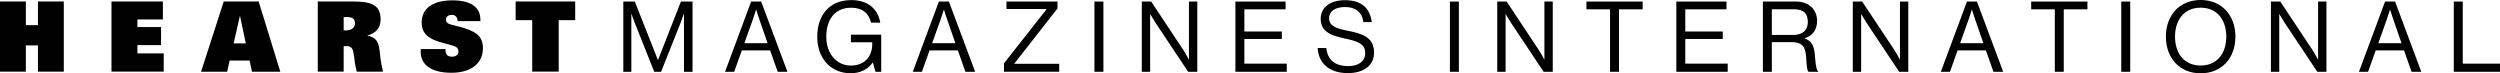 <svg width="512" height="15" viewBox="0 0 512 15" fill="none" xmlns="http://www.w3.org/2000/svg">
<g clip-path="url(#clip0_148_42993)">
<path d="M7.772 0.301V5.153H5.294V0.301H0V14.673H5.294V9.299H7.772V14.673H13.066V0.301H7.772Z" fill="black"/>
<path d="M22.832 0.301H33.358V3.986H28.144V5.542H32.983V9.237H28.144V10.934H33.528V14.664H22.832V0.301Z" fill="black"/>
<path d="M50.341 8.883H47.846L49.143 3.209L50.341 8.883ZM41.175 14.691H46.514L47.032 12.393H51.119L51.611 14.691H57.407L52.971 0.301H45.825L41.175 14.691Z" fill="black"/>
<path d="M70.383 6.223V3.509C70.607 3.483 70.812 3.483 70.982 3.483C72.172 3.483 72.7 3.863 72.7 4.755C72.7 5.648 72.038 6.232 70.768 6.232C70.651 6.232 70.508 6.232 70.383 6.223ZM65.089 14.664H70.383V9.458C70.553 9.44 70.732 9.44 70.866 9.44C72.136 9.44 72.315 10.05 72.521 11.606L72.655 12.675C72.735 13.321 72.887 13.975 73.066 14.673H78.432C78.2 13.612 78.021 12.755 77.94 12.118L77.77 10.58C77.52 8.512 77.064 7.628 75.177 7.301C77.01 6.797 77.949 5.692 77.949 3.951C77.949 1.078 76.134 0.301 72.27 0.301H65.08V14.673L65.089 14.664Z" fill="black"/>
<path d="M91.23 10.059V10.174C91.23 11.155 91.659 11.606 92.571 11.606C93.394 11.606 93.886 11.19 93.886 10.572C93.886 10.112 93.689 9.758 93.332 9.582C92.607 9.219 91.337 9.016 89.683 8.477C87.42 7.734 86.356 6.603 86.356 4.588C86.356 1.777 88.583 0.071 92.688 0.071C96.417 0.071 98.385 1.485 98.385 4.022V4.322H93.725C93.662 3.465 93.278 3.05 92.5 3.05C91.775 3.05 91.328 3.465 91.328 4.004C91.328 5.012 92.303 4.968 94.083 5.463C97.347 6.355 98.903 7.275 98.903 9.882C98.903 12.923 96.524 14.903 92.455 14.903C88.386 14.903 86.15 13.312 86.15 10.572C86.15 10.413 86.15 10.245 86.177 10.05H91.23V10.059Z" fill="black"/>
<path d="M117.8 4.128H114.42V14.664H109V4.128H105.602V0.301H117.8V4.128Z" fill="black"/>
<path d="M127.665 0.318H130.008L134.73 12.26H134.775L139.452 0.318H141.831V14.699H140.078V2.873H140.033C140.033 2.873 139.649 3.995 139.38 4.685L135.392 14.699H133.988L129.999 4.685C129.713 3.96 129.346 2.873 129.346 2.873H129.301V14.699H127.656V0.318H127.665Z" fill="black"/>
<path d="M153.833 0.318H155.889L161.264 14.699H159.27L157.723 10.315H151.928L150.363 14.699H148.493L153.833 0.318ZM152.446 8.848H157.204L155.532 4.022C155.246 3.217 154.879 1.989 154.879 1.989H154.843C154.843 1.989 154.459 3.2 154.172 4.022L152.446 8.848Z" fill="black"/>
<path d="M178.775 12.808H178.739C177.684 14.275 176.119 15 174.205 15C170.118 15 167.373 11.924 167.373 7.557C167.373 3.191 169.778 0.018 174.357 0.018C177.738 0.018 179.813 1.83 180.278 4.64H178.382C177.97 2.731 176.611 1.582 174.313 1.582C170.816 1.582 169.224 4.181 169.224 7.557C169.224 10.934 171.299 13.427 174.25 13.427C177.201 13.427 178.641 11.42 178.641 9.007V8.662H174.268V7.098H180.474V14.699H179.294L178.766 12.808H178.775Z" fill="black"/>
<path d="M192.28 0.318H194.336L199.711 14.699H197.717L196.17 10.315H190.375L188.81 14.699H186.94L192.28 0.318ZM190.902 8.848H195.66L193.988 4.022C193.702 3.217 193.335 1.989 193.335 1.989H193.299C193.299 1.989 192.915 3.2 192.628 4.022L190.902 8.848Z" fill="black"/>
<path d="M205.614 12.967L214.325 1.909V1.847H206.124V0.318H216.578V1.724L207.751 13.002V13.064H216.927V14.691H205.614V12.958V12.967Z" fill="black"/>
<path d="M224.144 0.318H225.978V14.699H224.144V0.318Z" fill="black"/>
<path d="M233.83 0.318H235.762L242.397 10.315C242.889 11.058 243.453 12.162 243.453 12.162H243.497V0.318H245.206V14.699H243.336L236.665 4.685C236.2 3.978 235.583 2.899 235.583 2.899H235.547V14.699H233.839V0.318H233.83Z" fill="black"/>
<path d="M253.013 0.318H263.289V1.909H254.846V6.452H262.52V7.982H254.846V13.029H263.53V14.699H253.013V0.318Z" fill="black"/>
<path d="M269.844 9.829H271.633C271.874 12.26 273.386 13.533 276.131 13.533C278.144 13.533 279.592 12.631 279.592 10.837C279.592 8.866 277.839 8.406 275.237 7.84C272.67 7.275 270.479 6.55 270.479 3.836C270.479 1.467 272.474 0.035 275.425 0.035C279.065 0.035 280.576 1.865 280.943 4.517H279.217C278.948 2.466 277.607 1.441 275.47 1.441C273.493 1.441 272.196 2.263 272.196 3.757C272.196 5.383 273.824 5.869 275.997 6.293C278.823 6.859 281.408 7.54 281.408 10.775C281.408 13.471 279.19 14.973 276.06 14.973C271.973 14.973 270.014 12.72 269.853 9.829H269.844Z" fill="black"/>
<path d="M296.942 0.318H298.775V14.699H296.942V0.318Z" fill="black"/>
<path d="M306.628 0.318H308.559L315.195 10.315C315.687 11.058 316.251 12.162 316.251 12.162H316.295V0.318H318.003V14.699H316.134L309.463 4.685C308.998 3.978 308.381 2.899 308.381 2.899H308.345V14.699H306.637V0.318H306.628Z" fill="black"/>
<path d="M324.899 0.318H336.418V1.909H331.57V14.699H329.737V1.909H324.899V0.318Z" fill="black"/>
<path d="M343.313 0.318H353.589V1.909H345.146V6.452H352.819V7.982H345.146V13.029H353.83V14.699H343.313V0.318Z" fill="black"/>
<path d="M361.047 0.318H367.844C370.411 0.318 372.137 1.909 372.137 4.26C372.137 6.011 371.359 7.257 369.615 7.823V7.884C371.099 8.406 371.565 9.414 371.708 11.544C371.869 13.86 372.119 14.443 372.378 14.62V14.699H370.402C370.098 14.434 370.035 13.895 369.874 11.482C369.731 9.369 368.873 8.627 366.923 8.627H362.872V14.699H361.038V0.318H361.047ZM362.881 7.16H367.191C369.221 7.16 370.241 6.152 370.241 4.526C370.241 2.775 369.427 1.891 367.29 1.891H362.872V7.16H362.881Z" fill="black"/>
<path d="M379.444 0.318H381.375L388.011 10.315C388.503 11.058 389.067 12.162 389.067 12.162H389.111V0.318H390.819V14.699H388.95L382.279 4.685C381.814 3.978 381.196 2.899 381.196 2.899H381.161V14.699H379.453V0.318H379.444Z" fill="black"/>
<path d="M402.821 0.318H404.878L410.253 14.699H408.259L406.711 10.315H400.916L399.351 14.699H397.482L402.83 0.318H402.821ZM401.435 8.848H406.193L404.52 4.022C404.234 3.217 403.867 1.989 403.867 1.989H403.832C403.832 1.989 403.447 3.2 403.161 4.022L401.435 8.848Z" fill="black"/>
<path d="M415.986 0.318H427.504V1.909H422.657V14.699H420.824V1.909H415.986V0.318Z" fill="black"/>
<path d="M434.435 0.318H436.269V14.699H434.435V0.318Z" fill="black"/>
<path d="M443.575 7.504C443.575 3.2 446.303 0 450.694 0C455.085 0 457.813 3.2 457.813 7.504C457.813 11.809 455.085 15.009 450.694 15.009C446.303 15.009 443.575 11.809 443.575 7.504ZM455.944 7.504C455.944 4.128 454.111 1.573 450.694 1.573C447.278 1.573 445.445 4.128 445.445 7.504C445.445 10.881 447.278 13.418 450.694 13.418C454.111 13.418 455.944 10.881 455.944 7.504Z" fill="black"/>
<path d="M465.075 0.318H467.007L473.643 10.315C474.134 11.058 474.698 12.162 474.698 12.162H474.743V0.318H476.451V14.699H474.582L467.91 4.685C467.445 3.978 466.828 2.899 466.828 2.899H466.792V14.699H465.084V0.318H465.075Z" fill="black"/>
<path d="M488.453 0.318H490.51L495.884 14.699H493.89L492.343 10.315H486.548L484.983 14.699H483.114L488.462 0.318H488.453ZM487.075 8.848H491.833L490.161 4.022C489.875 3.217 489.508 1.989 489.508 1.989H489.472C489.472 1.989 489.088 3.2 488.801 4.022L487.075 8.848Z" fill="black"/>
<path d="M502.538 0.318H504.371V13.029H512V14.699H502.538V0.318Z" fill="black"/>
</g>
<defs>
<clipPath id="clip0_148_42993">
<rect width="512" height="15" fill="white"/>
</clipPath>
</defs>
</svg>
